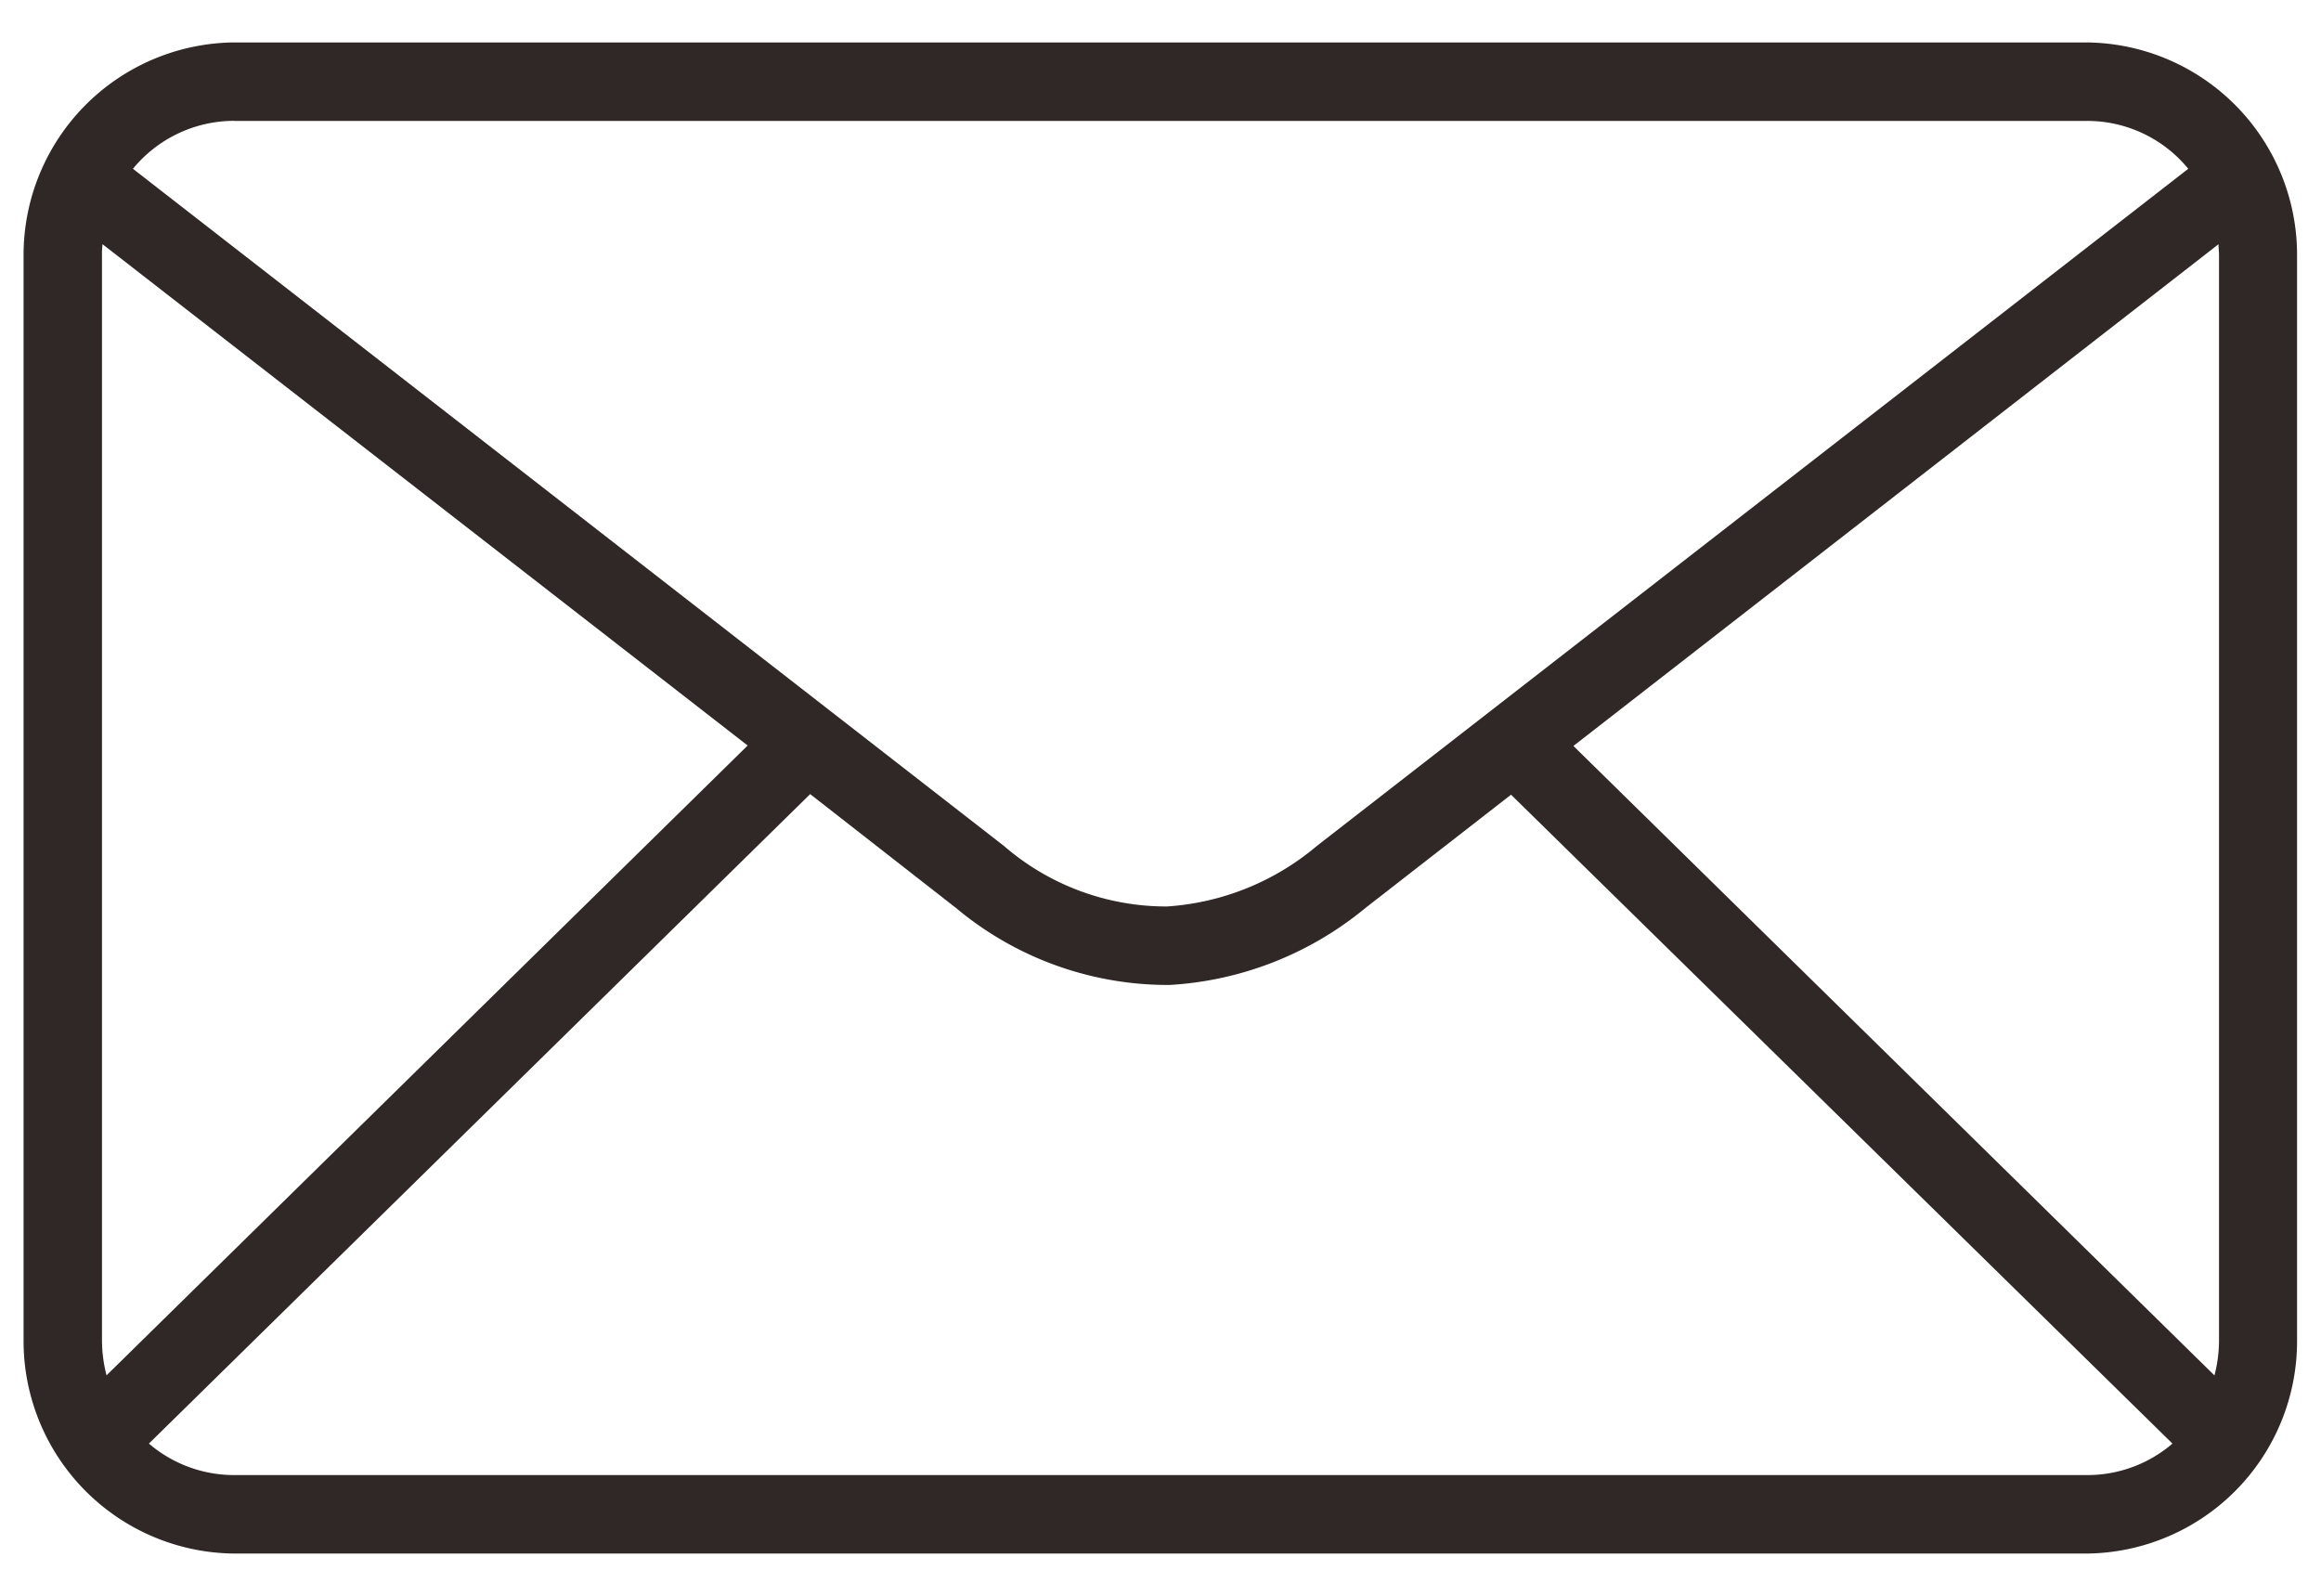 <svg xmlns="http://www.w3.org/2000/svg" xmlns:xlink="http://www.w3.org/1999/xlink" width="32" height="22" viewBox="0 0 32 22">
  <defs>
    <clipPath id="clip-Email">
      <rect width="32" height="22"/>
    </clipPath>
  </defs>
  <g id="Email" clip-path="url(#clip-Email)">
    <g id="Group_1" data-name="Group 1" transform="translate(-0.467 -2.782)">
      <path id="Path_1" data-name="Path 1" d="M3.7,3.367A2.931,2.931,0,0,0,.792,6.307V21.259A2.931,2.931,0,0,0,3.7,24.2H29.237a2.928,2.928,0,0,0,2.9-2.939V6.307a2.929,2.929,0,0,0-2.9-2.94Zm0,1.082H29.237a1.8,1.8,0,0,1,1.4.66L18.622,14.445a3.56,3.56,0,0,1-2.067.834,3.42,3.42,0,0,1-2.246-.834L2.3,5.109a1.806,1.806,0,0,1,1.4-.661Zm27.354,1.7c0,.051.007.1.007.154V21.259a1.937,1.937,0,0,1-.063.485L22.16,13.066Zm-29.173,0,8.894,6.911L1.936,21.743a1.929,1.929,0,0,1-.063-.484V6.307a1.127,1.127,0,0,1,.007-.153Zm9.756,7.581,2.011,1.57a4.55,4.55,0,0,0,2.944,1.061,4.657,4.657,0,0,0,2.7-1.061L21.3,13.738l9.119,8.946a1.8,1.8,0,0,1-1.179.434H3.7a1.808,1.808,0,0,1-1.18-.434Z" fill="#2f2826" fill-rule="evenodd"/>
    </g>
  </g>
</svg>
